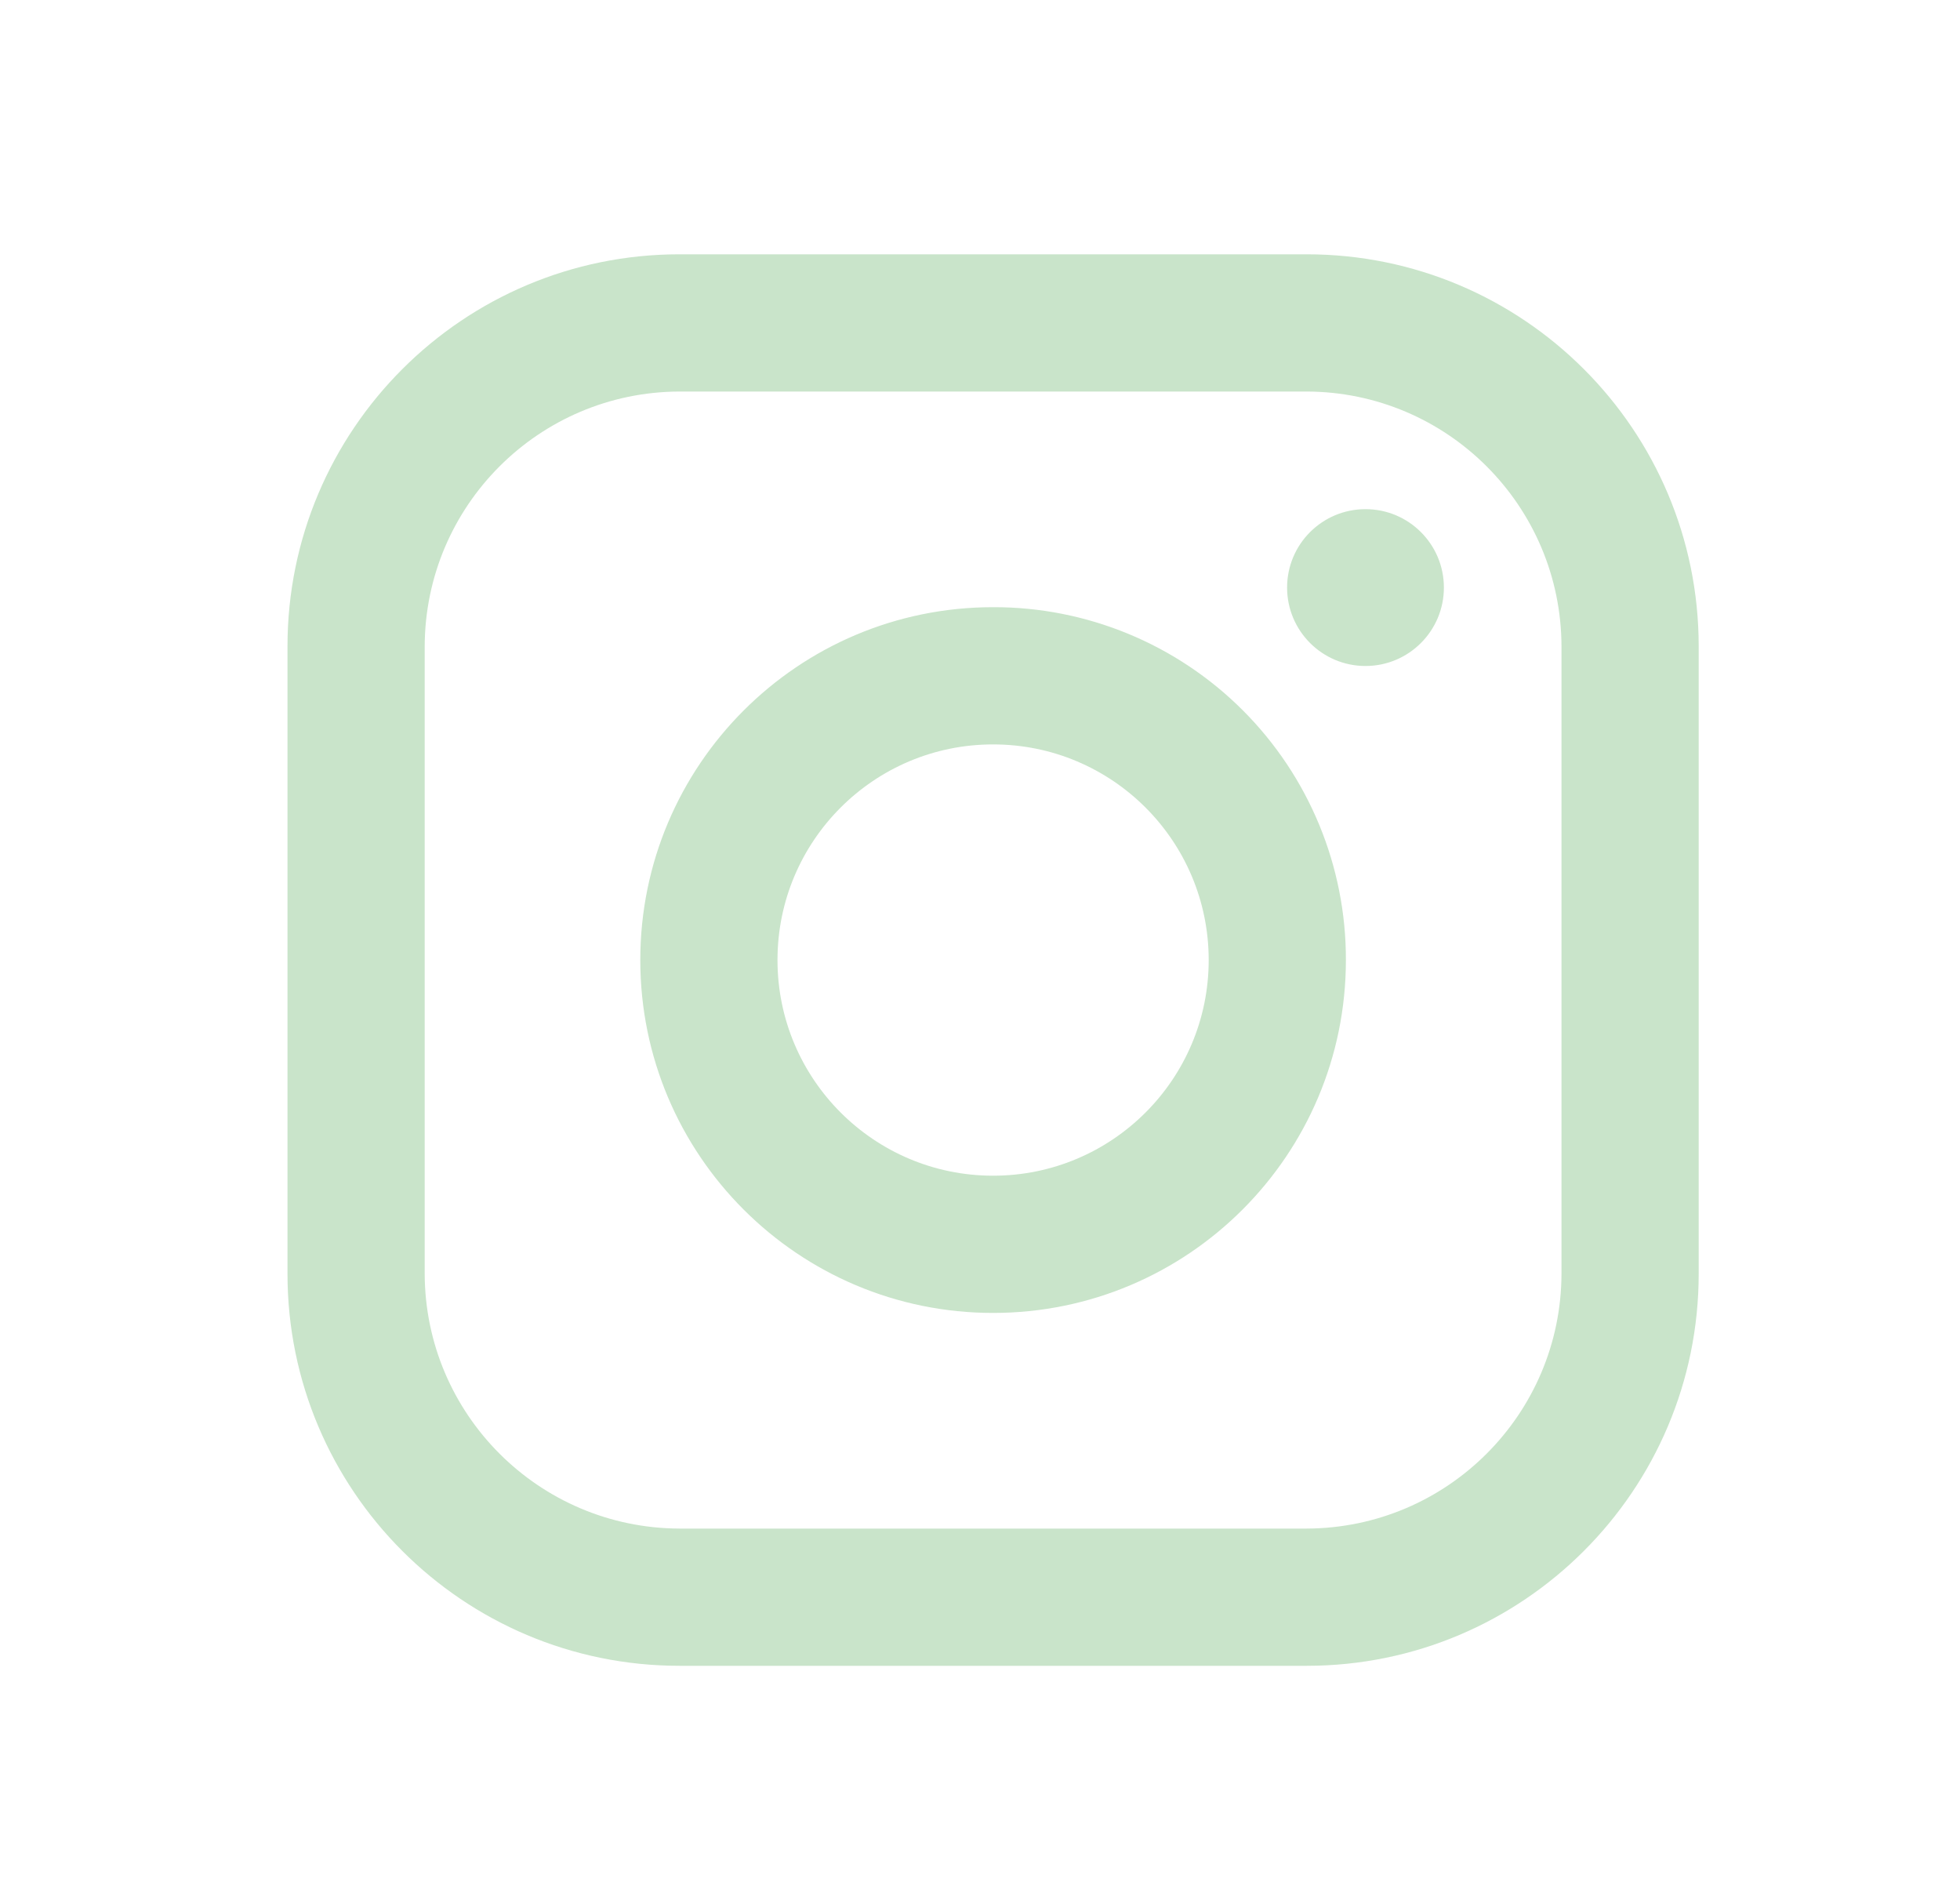 <svg width="25" height="24" viewBox="0 0 25 24" fill="none" xmlns="http://www.w3.org/2000/svg">
<path fill-rule="evenodd" clip-rule="evenodd" d="M16.667 3.243H8.667C5.906 3.243 3.667 5.481 3.667 8.243V16.243C3.667 19.004 5.906 21.243 8.667 21.243H16.667C19.428 21.243 21.667 19.004 21.667 16.243V8.243C21.667 5.481 19.428 3.243 16.667 3.243ZM19.917 16.243C19.912 18.035 18.46 19.487 16.667 19.493H8.667C6.874 19.487 5.422 18.035 5.417 16.243V8.243C5.422 6.45 6.874 4.998 8.667 4.993H16.667C18.46 4.998 19.912 6.45 19.917 8.243V16.243ZM17.417 8.493C17.969 8.493 18.417 8.045 18.417 7.493C18.417 6.94 17.969 6.493 17.417 6.493C16.865 6.493 16.417 6.94 16.417 7.493C16.417 8.045 16.865 8.493 17.417 8.493ZM12.667 7.743C10.182 7.743 8.167 9.757 8.167 12.243C8.167 14.728 10.182 16.743 12.667 16.743C15.152 16.743 17.167 14.728 17.167 12.243C17.17 11.048 16.696 9.902 15.852 9.058C15.007 8.213 13.861 7.74 12.667 7.743ZM9.917 12.243C9.917 13.761 11.148 14.993 12.667 14.993C14.186 14.993 15.417 13.761 15.417 12.243C15.417 10.724 14.186 9.493 12.667 9.493C11.148 9.493 9.917 10.724 9.917 12.243Z" fill="#C9E4CA"/>
</svg>
